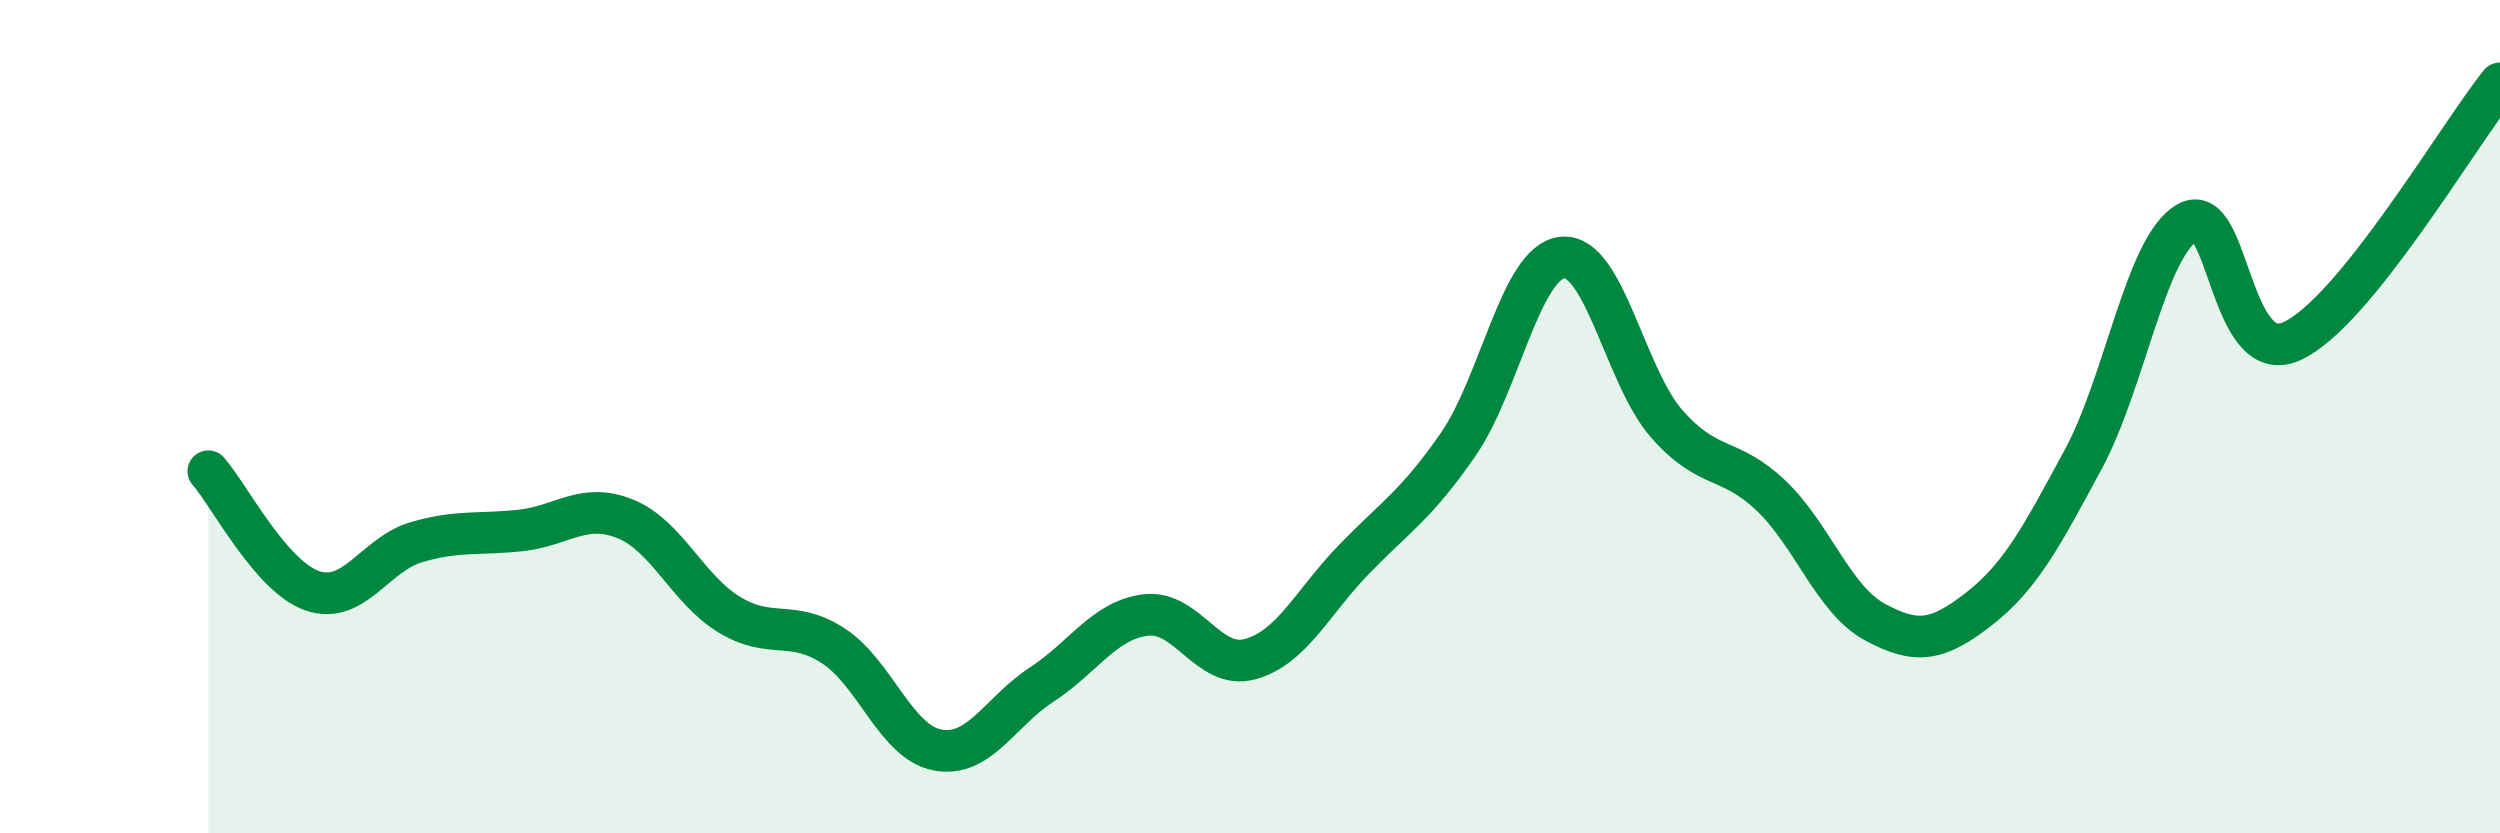
    <svg width="60" height="20" viewBox="0 0 60 20" xmlns="http://www.w3.org/2000/svg">
      <path
        d="M 5,11.31 C 5.5,11.88 6.5,13.84 7.5,14.18 C 8.5,14.52 9,13.3 10,13.01 C 11,12.72 11.5,12.84 12.5,12.73 C 13.5,12.62 14,12.05 15,12.45 C 16,12.85 16.5,14.14 17.5,14.75 C 18.5,15.36 19,14.85 20,15.5 C 21,16.15 21.5,17.81 22.5,18 C 23.5,18.19 24,17.08 25,16.43 C 26,15.78 26.5,14.88 27.5,14.76 C 28.5,14.64 29,16.09 30,15.82 C 31,15.55 31.5,14.45 32.5,13.42 C 33.5,12.39 34,12.11 35,10.66 C 36,9.21 36.5,6.28 37.5,6.18 C 38.5,6.08 39,9.03 40,10.17 C 41,11.31 41.5,10.94 42.5,11.89 C 43.5,12.84 44,14.39 45,14.93 C 46,15.47 46.5,15.39 47.5,14.61 C 48.5,13.83 49,12.87 50,11.02 C 51,9.17 51.5,5.91 52.5,5.34 C 53.5,4.77 53.5,8.86 55,8.19 C 56.5,7.52 59,3.24 60,2L60 20L5 20Z"
        fill="#008740"
        opacity="0.1"
        stroke-linecap="round"
        stroke-linejoin="round"
      />
      <path
        d="M 5,11.31 C 5.5,11.88 6.5,13.84 7.5,14.18 C 8.5,14.52 9,13.3 10,13.01 C 11,12.72 11.5,12.84 12.5,12.73 C 13.5,12.62 14,12.05 15,12.45 C 16,12.85 16.5,14.14 17.5,14.75 C 18.5,15.36 19,14.85 20,15.5 C 21,16.15 21.5,17.81 22.5,18 C 23.5,18.19 24,17.08 25,16.43 C 26,15.78 26.5,14.88 27.5,14.76 C 28.5,14.64 29,16.09 30,15.82 C 31,15.55 31.5,14.45 32.5,13.42 C 33.5,12.39 34,12.11 35,10.66 C 36,9.21 36.5,6.28 37.5,6.18 C 38.5,6.08 39,9.03 40,10.17 C 41,11.31 41.5,10.94 42.5,11.89 C 43.5,12.84 44,14.39 45,14.93 C 46,15.47 46.5,15.39 47.5,14.61 C 48.5,13.83 49,12.87 50,11.02 C 51,9.17 51.5,5.91 52.5,5.34 C 53.5,4.77 53.5,8.86 55,8.19 C 56.5,7.52 59,3.24 60,2"
        stroke="#008740"
        stroke-width="1"
        fill="none"
        stroke-linecap="round"
        stroke-linejoin="round"
      />
    </svg>
  